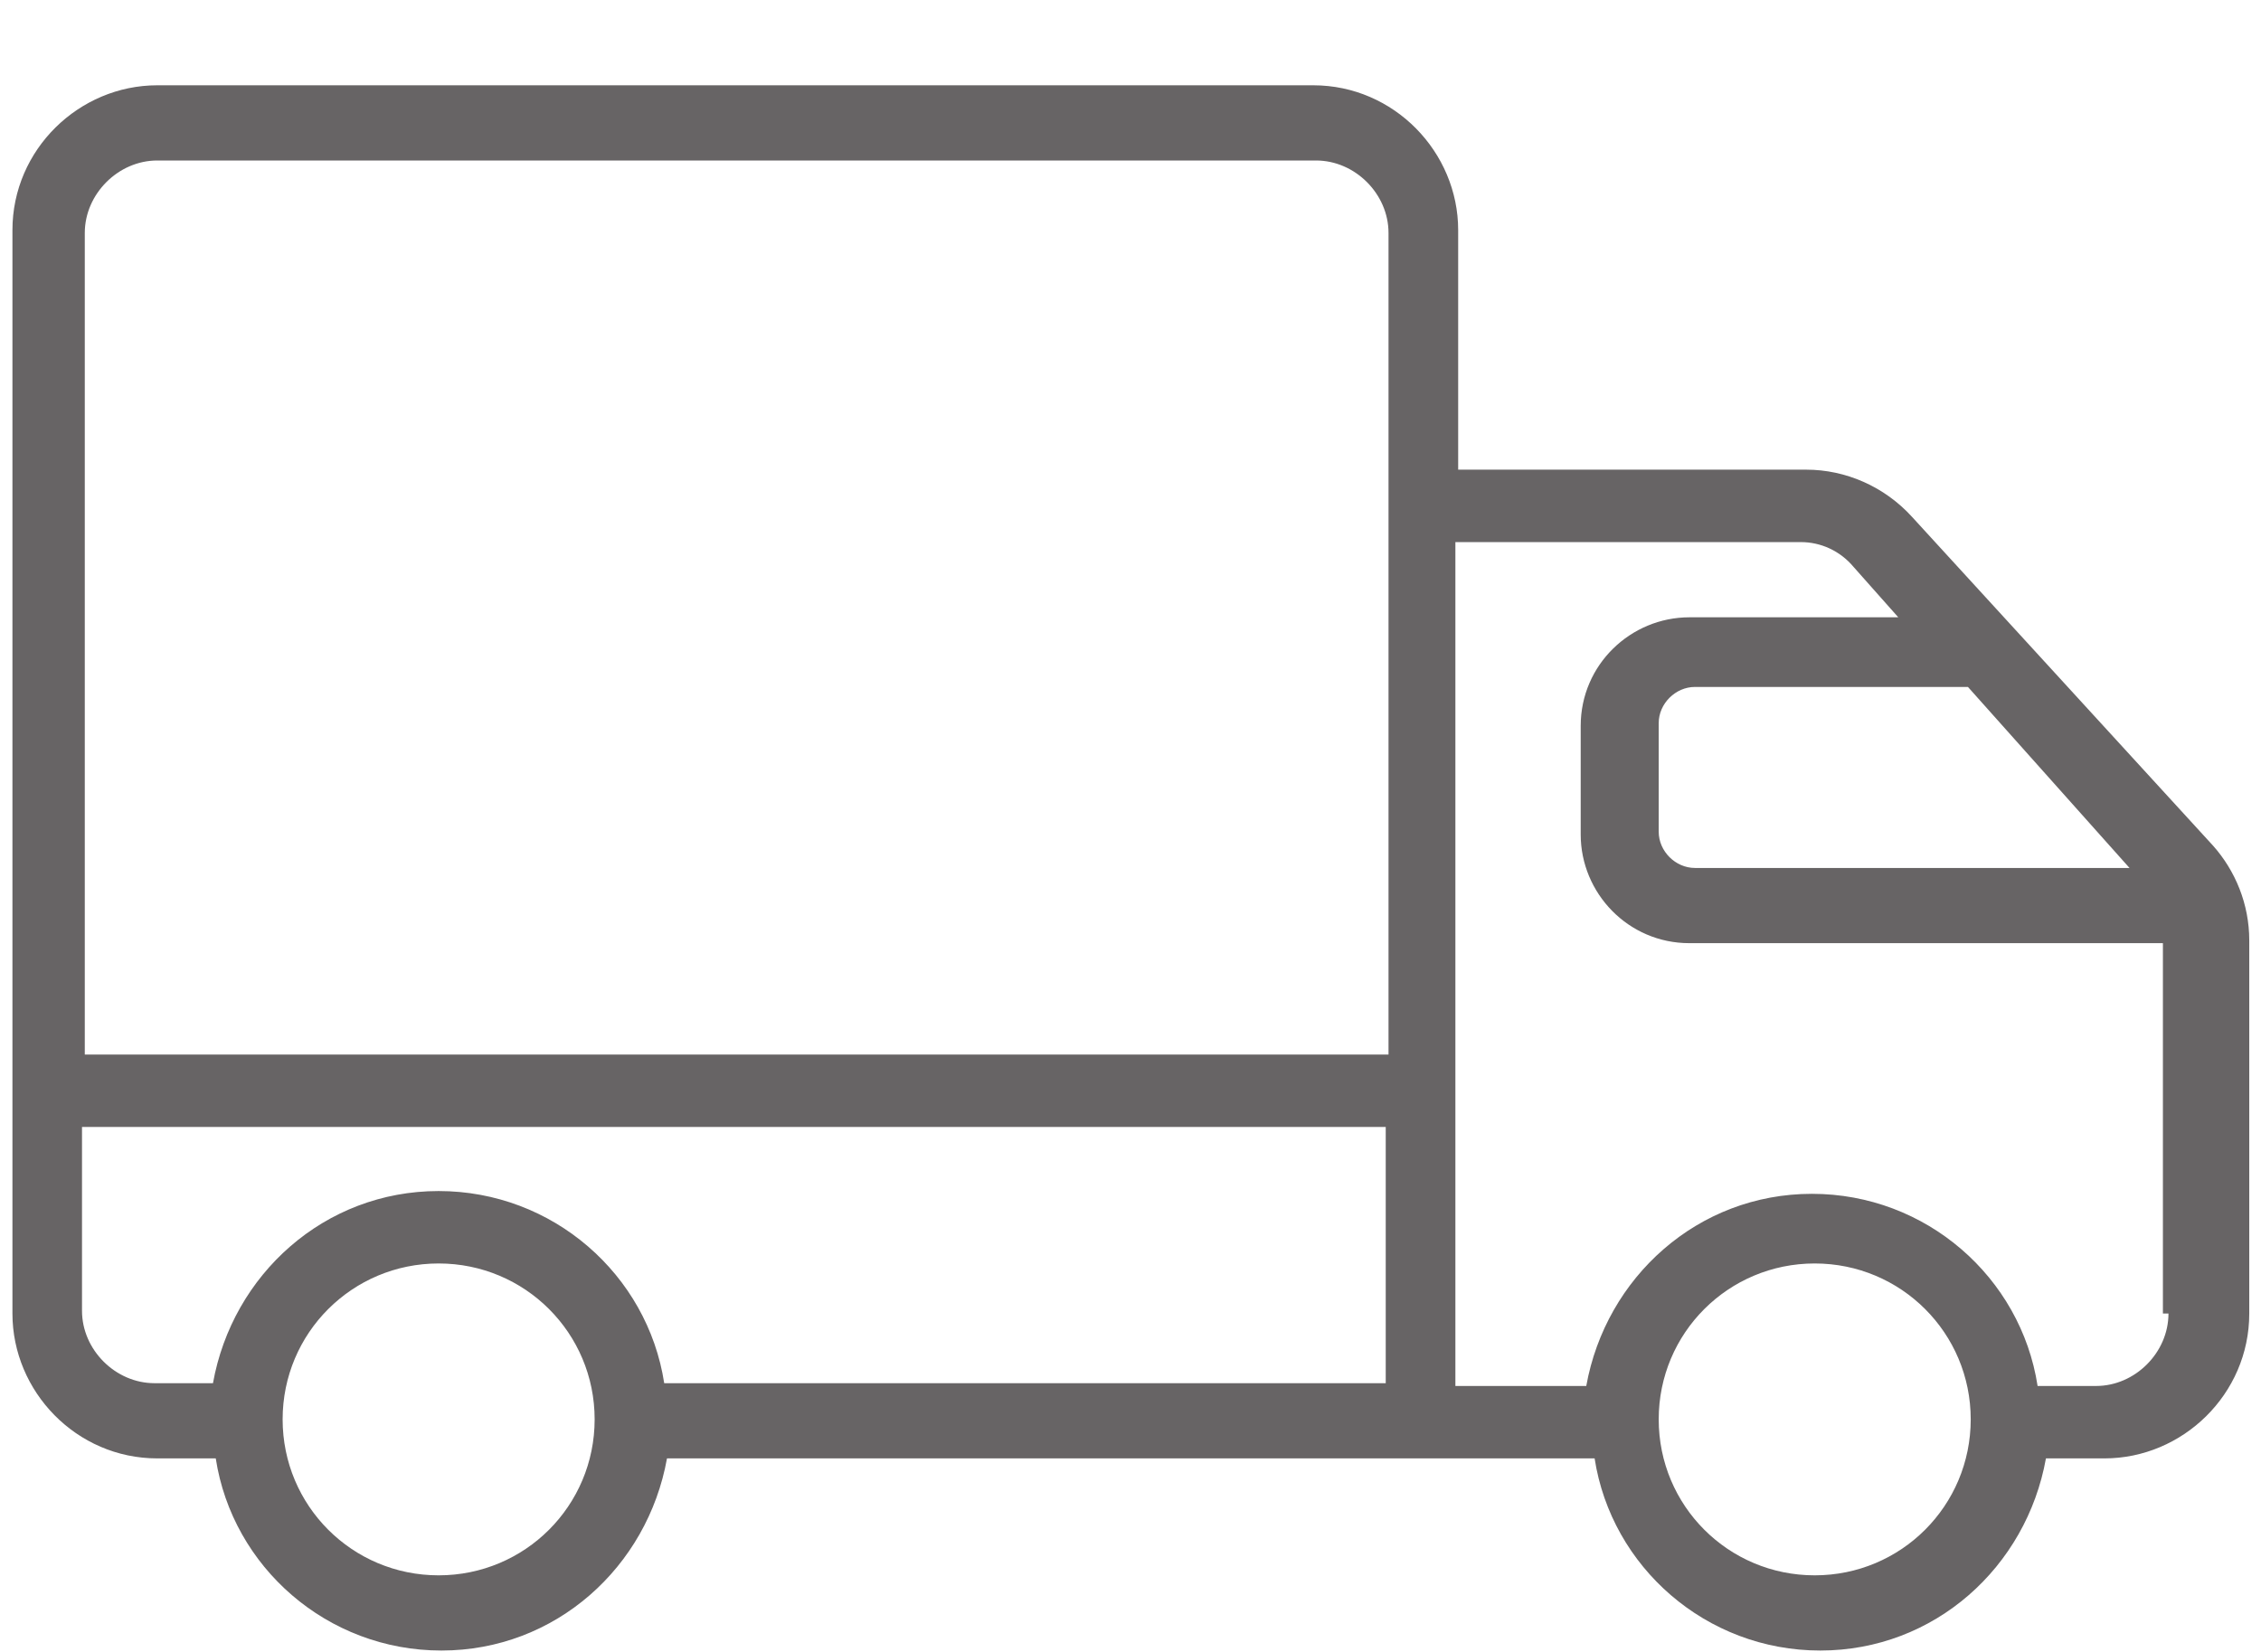 <svg width="26" height="19" viewBox="0 0 26 19" fill="none" xmlns="http://www.w3.org/2000/svg">
<g id="truck1">
<path id="Vector" d="M21.989 5.947C21.669 5.594 21.221 5.402 20.772 5.402H16.768V2.647C16.768 1.75 16.031 0.981 15.102 0.981H1.808C0.911 0.981 0.143 1.718 0.143 2.647V15.108C0.143 16.005 0.879 16.774 1.808 16.774H2.481C2.673 18.023 3.762 18.984 5.076 18.984C6.389 18.984 7.446 18.023 7.67 16.774H16.416H18.337C18.53 18.023 19.619 18.984 20.932 18.984C22.246 18.984 23.303 18.023 23.527 16.774H24.2C25.097 16.774 25.865 16.037 25.865 15.108V10.816C25.865 10.399 25.705 10.015 25.449 9.727L21.989 5.947ZM5.044 18.119C4.051 18.119 3.25 17.319 3.25 16.325C3.25 15.332 4.051 14.532 5.044 14.532C6.037 14.532 6.838 15.332 6.838 16.325C6.838 17.319 6.037 18.119 5.044 18.119ZM15.967 15.909H7.638C7.446 14.66 6.357 13.699 5.044 13.699C3.73 13.699 2.673 14.66 2.449 15.909H1.776C1.328 15.909 0.943 15.525 0.943 15.076V12.962H15.935V15.909H15.967ZM15.967 5.818V12.129H0.975V2.679C0.975 2.231 1.36 1.846 1.808 1.846H15.134C15.583 1.846 15.967 2.231 15.967 2.679V5.818ZM22.63 7.901L24.488 9.983H19.491C19.267 9.983 19.074 9.791 19.074 9.566V8.317C19.074 8.093 19.267 7.901 19.491 7.901H22.63ZM20.868 18.119C19.875 18.119 19.074 17.319 19.074 16.325C19.074 15.332 19.875 14.532 20.868 14.532C21.861 14.532 22.662 15.332 22.662 16.325C22.662 17.319 21.861 18.119 20.868 18.119ZM24.936 15.108C24.936 15.557 24.552 15.941 24.104 15.941H23.431C23.239 14.692 22.149 13.731 20.836 13.731C19.523 13.731 18.466 14.692 18.241 15.941H16.736V6.235H20.708C20.932 6.235 21.157 6.331 21.317 6.523L21.829 7.1H19.427C18.754 7.1 18.177 7.644 18.177 8.349V9.598C18.177 10.271 18.722 10.848 19.427 10.848H24.872V15.108H24.936Z" fill="#676465"/>
</g>
</svg>
